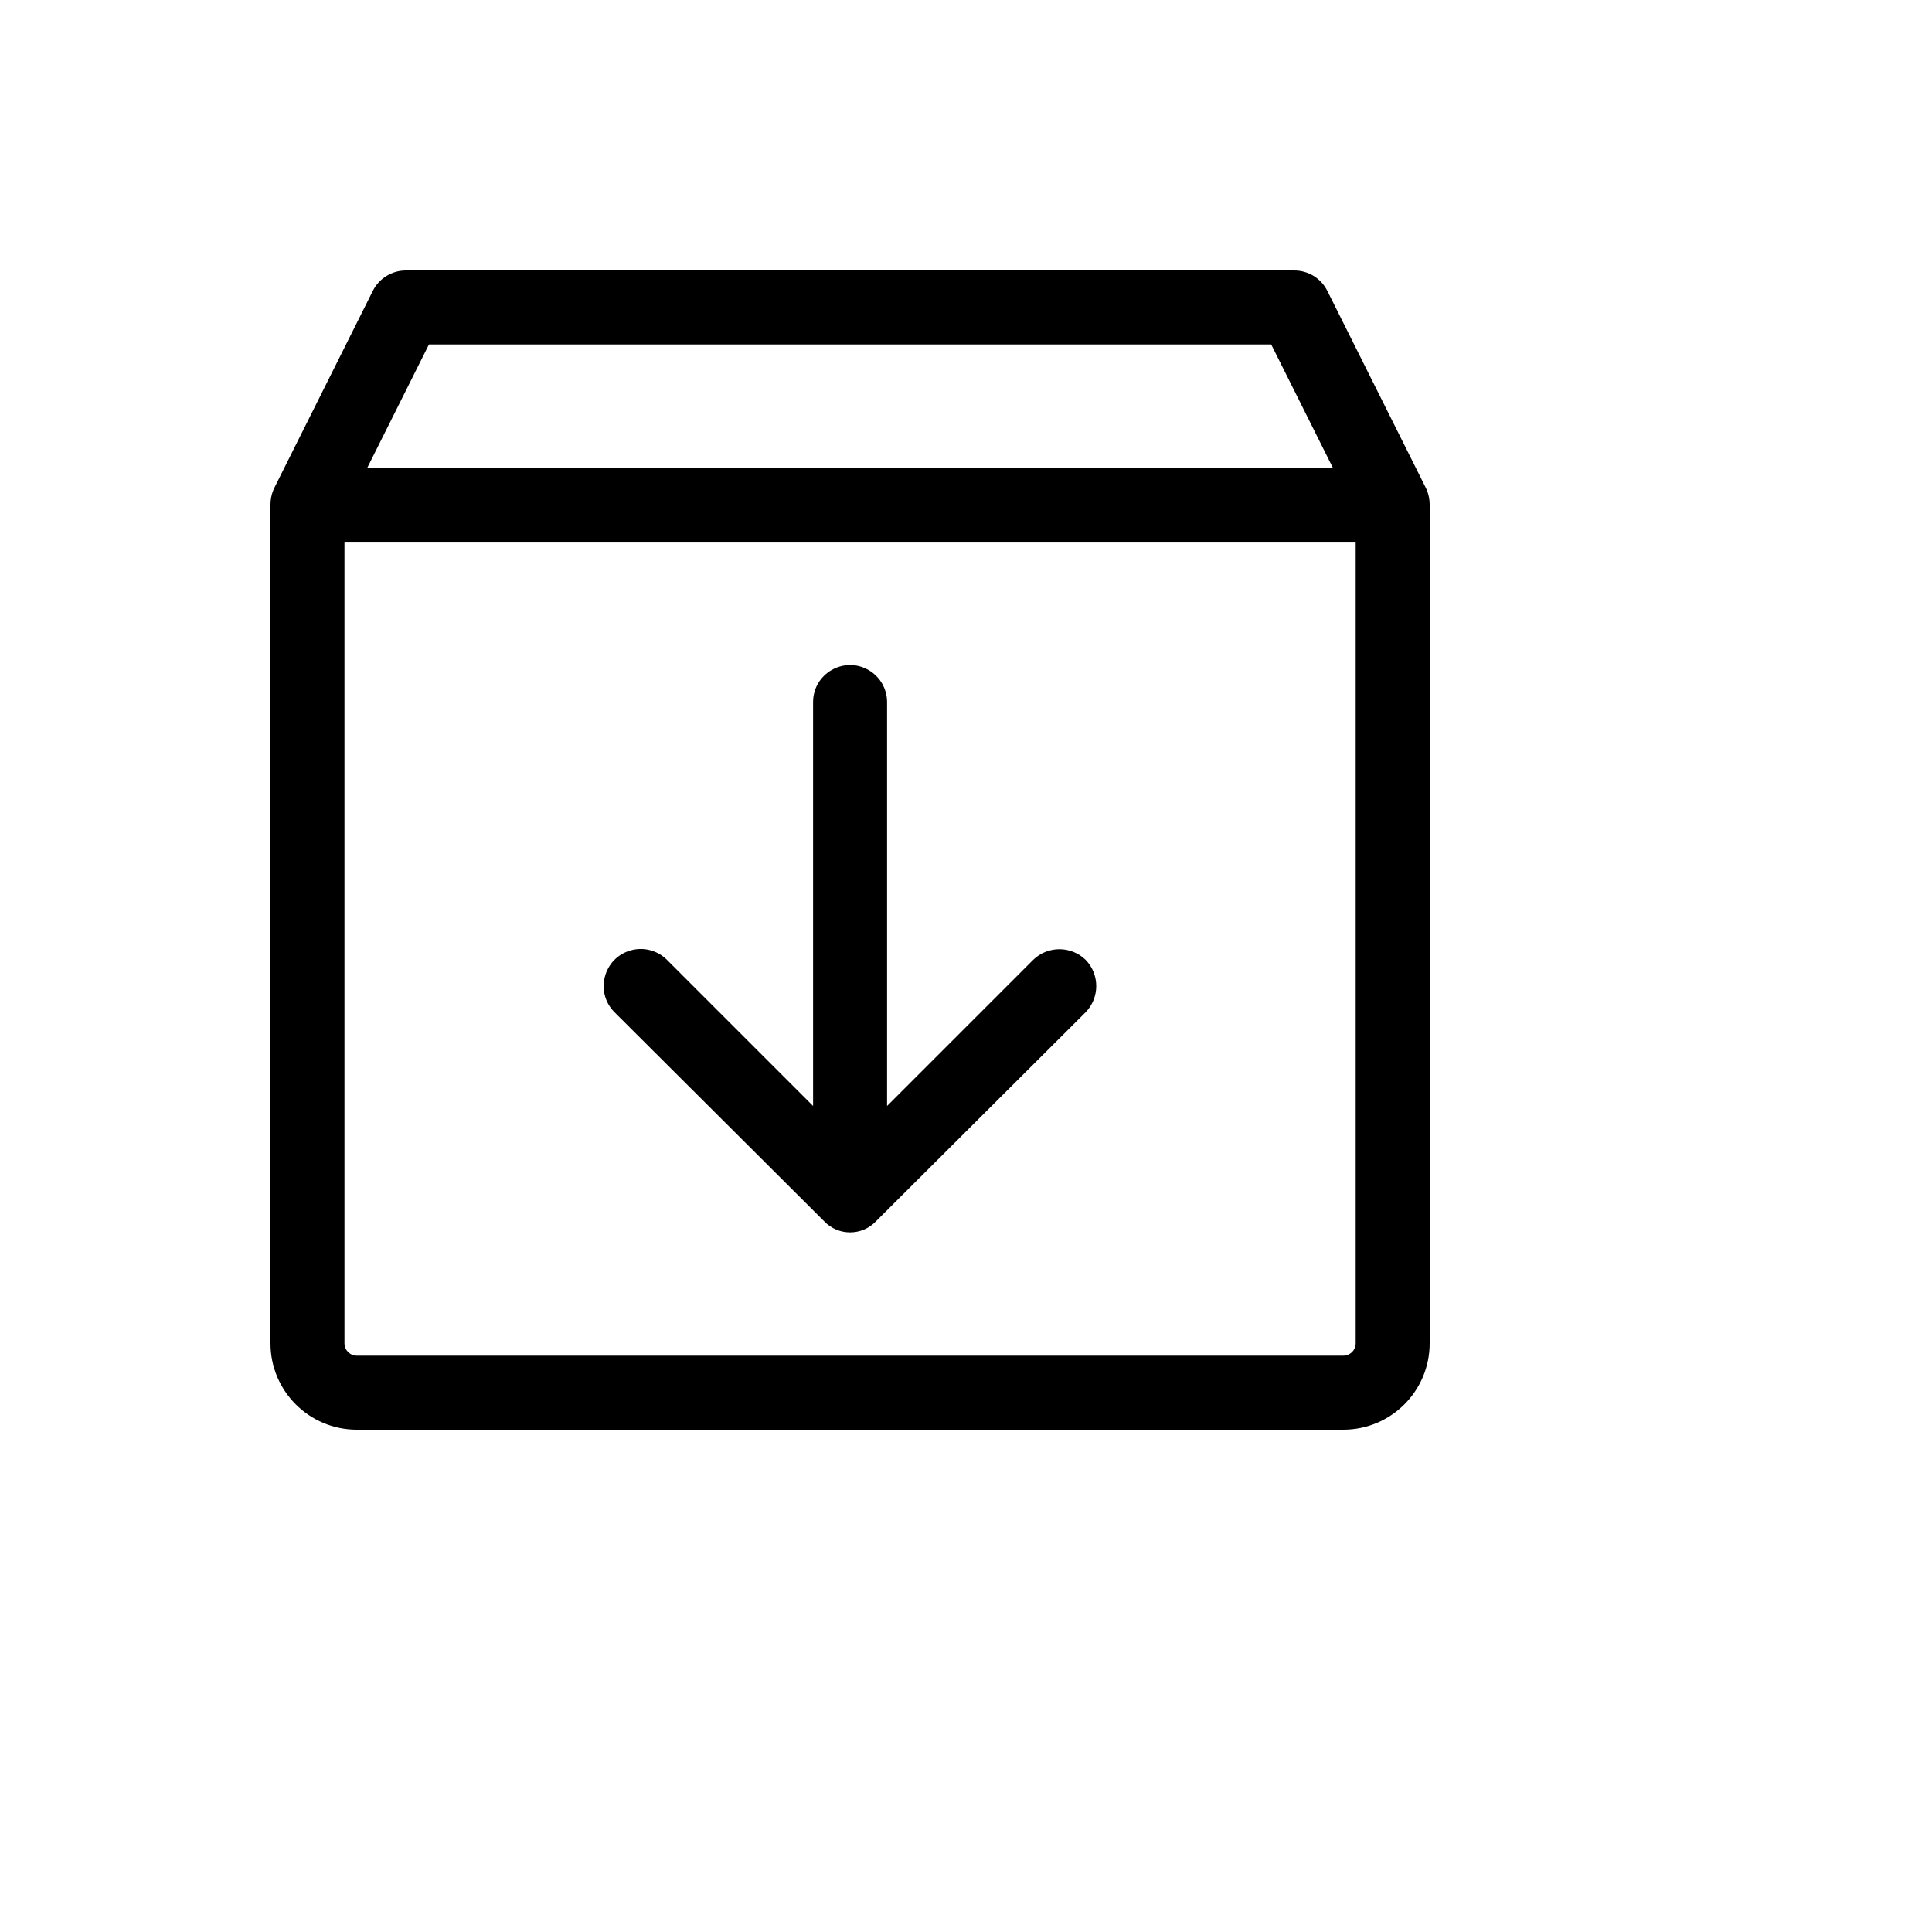 <svg xmlns="http://www.w3.org/2000/svg" version="1.1" xmlns:xlink="http://www.w3.org/1999/xlink" width="100%" height="100%" id="svgWorkerArea" viewBox="-25 -25 625 625" xmlns:idraw="https://idraw.muisca.co" style="background: white;"><defs id="defsdoc"><pattern id="patternBool" x="0" y="0" width="10" height="10" patternUnits="userSpaceOnUse" patternTransform="rotate(35)"><circle cx="5" cy="5" r="4" style="stroke: none;fill: #ff000070;"></circle></pattern></defs><g id="fileImp-791284463" class="cosito"><path id="pathImp-921093881" class="grouped" d="M436.303 132.912C436.303 132.912 404.388 69.083 404.388 69.083 402.341 65.02 398.167 62.469 393.617 62.5 393.617 62.5 106.383 62.5 106.383 62.5 101.834 62.469 97.659 65.02 95.612 69.083 95.612 69.083 63.697 132.912 63.697 132.912 62.904 134.597 62.495 136.436 62.5 138.298 62.5 138.298 62.5 409.575 62.5 409.575 62.5 424.997 75.003 437.5 90.426 437.5 90.426 437.5 409.574 437.5 409.574 437.5 424.997 437.5 437.5 424.997 437.5 409.575 437.5 409.575 437.5 138.298 437.5 138.298 437.505 136.436 437.096 134.597 436.303 132.912 436.303 132.912 436.303 132.912 436.303 132.912M113.763 86.436C113.763 86.436 386.237 86.436 386.237 86.436 386.237 86.436 406.183 126.33 406.183 126.33 406.183 126.33 93.817 126.33 93.817 126.33 93.817 126.33 113.763 86.436 113.763 86.436M409.574 413.564C409.574 413.564 90.426 413.564 90.426 413.564 88.222 413.564 86.436 411.778 86.436 409.575 86.436 409.575 86.436 150.266 86.436 150.266 86.436 150.266 413.564 150.266 413.564 150.266 413.564 150.266 413.564 409.575 413.564 409.575 413.564 411.778 411.778 413.564 409.574 413.564 409.574 413.564 409.574 413.564 409.574 413.564M326.197 285.505C330.782 290.227 330.782 297.739 326.197 302.46 326.197 302.46 258.378 370.08 258.378 370.08 253.819 374.867 246.182 374.867 241.622 370.08 241.622 370.08 173.803 302.46 173.803 302.46 167.278 295.934 170.263 284.791 179.178 282.402 183.315 281.294 187.729 282.477 190.758 285.505 190.758 285.505 238.032 332.779 238.032 332.779 238.032 332.779 238.032 202.128 238.032 202.128 238.032 192.915 248.005 187.157 255.984 191.763 259.687 193.901 261.968 197.852 261.968 202.128 261.968 202.128 261.968 332.779 261.968 332.779 261.968 332.779 309.242 285.505 309.242 285.505 313.963 280.92 321.475 280.92 326.197 285.505 326.197 285.505 326.197 285.505 326.197 285.505"></path></g></svg>